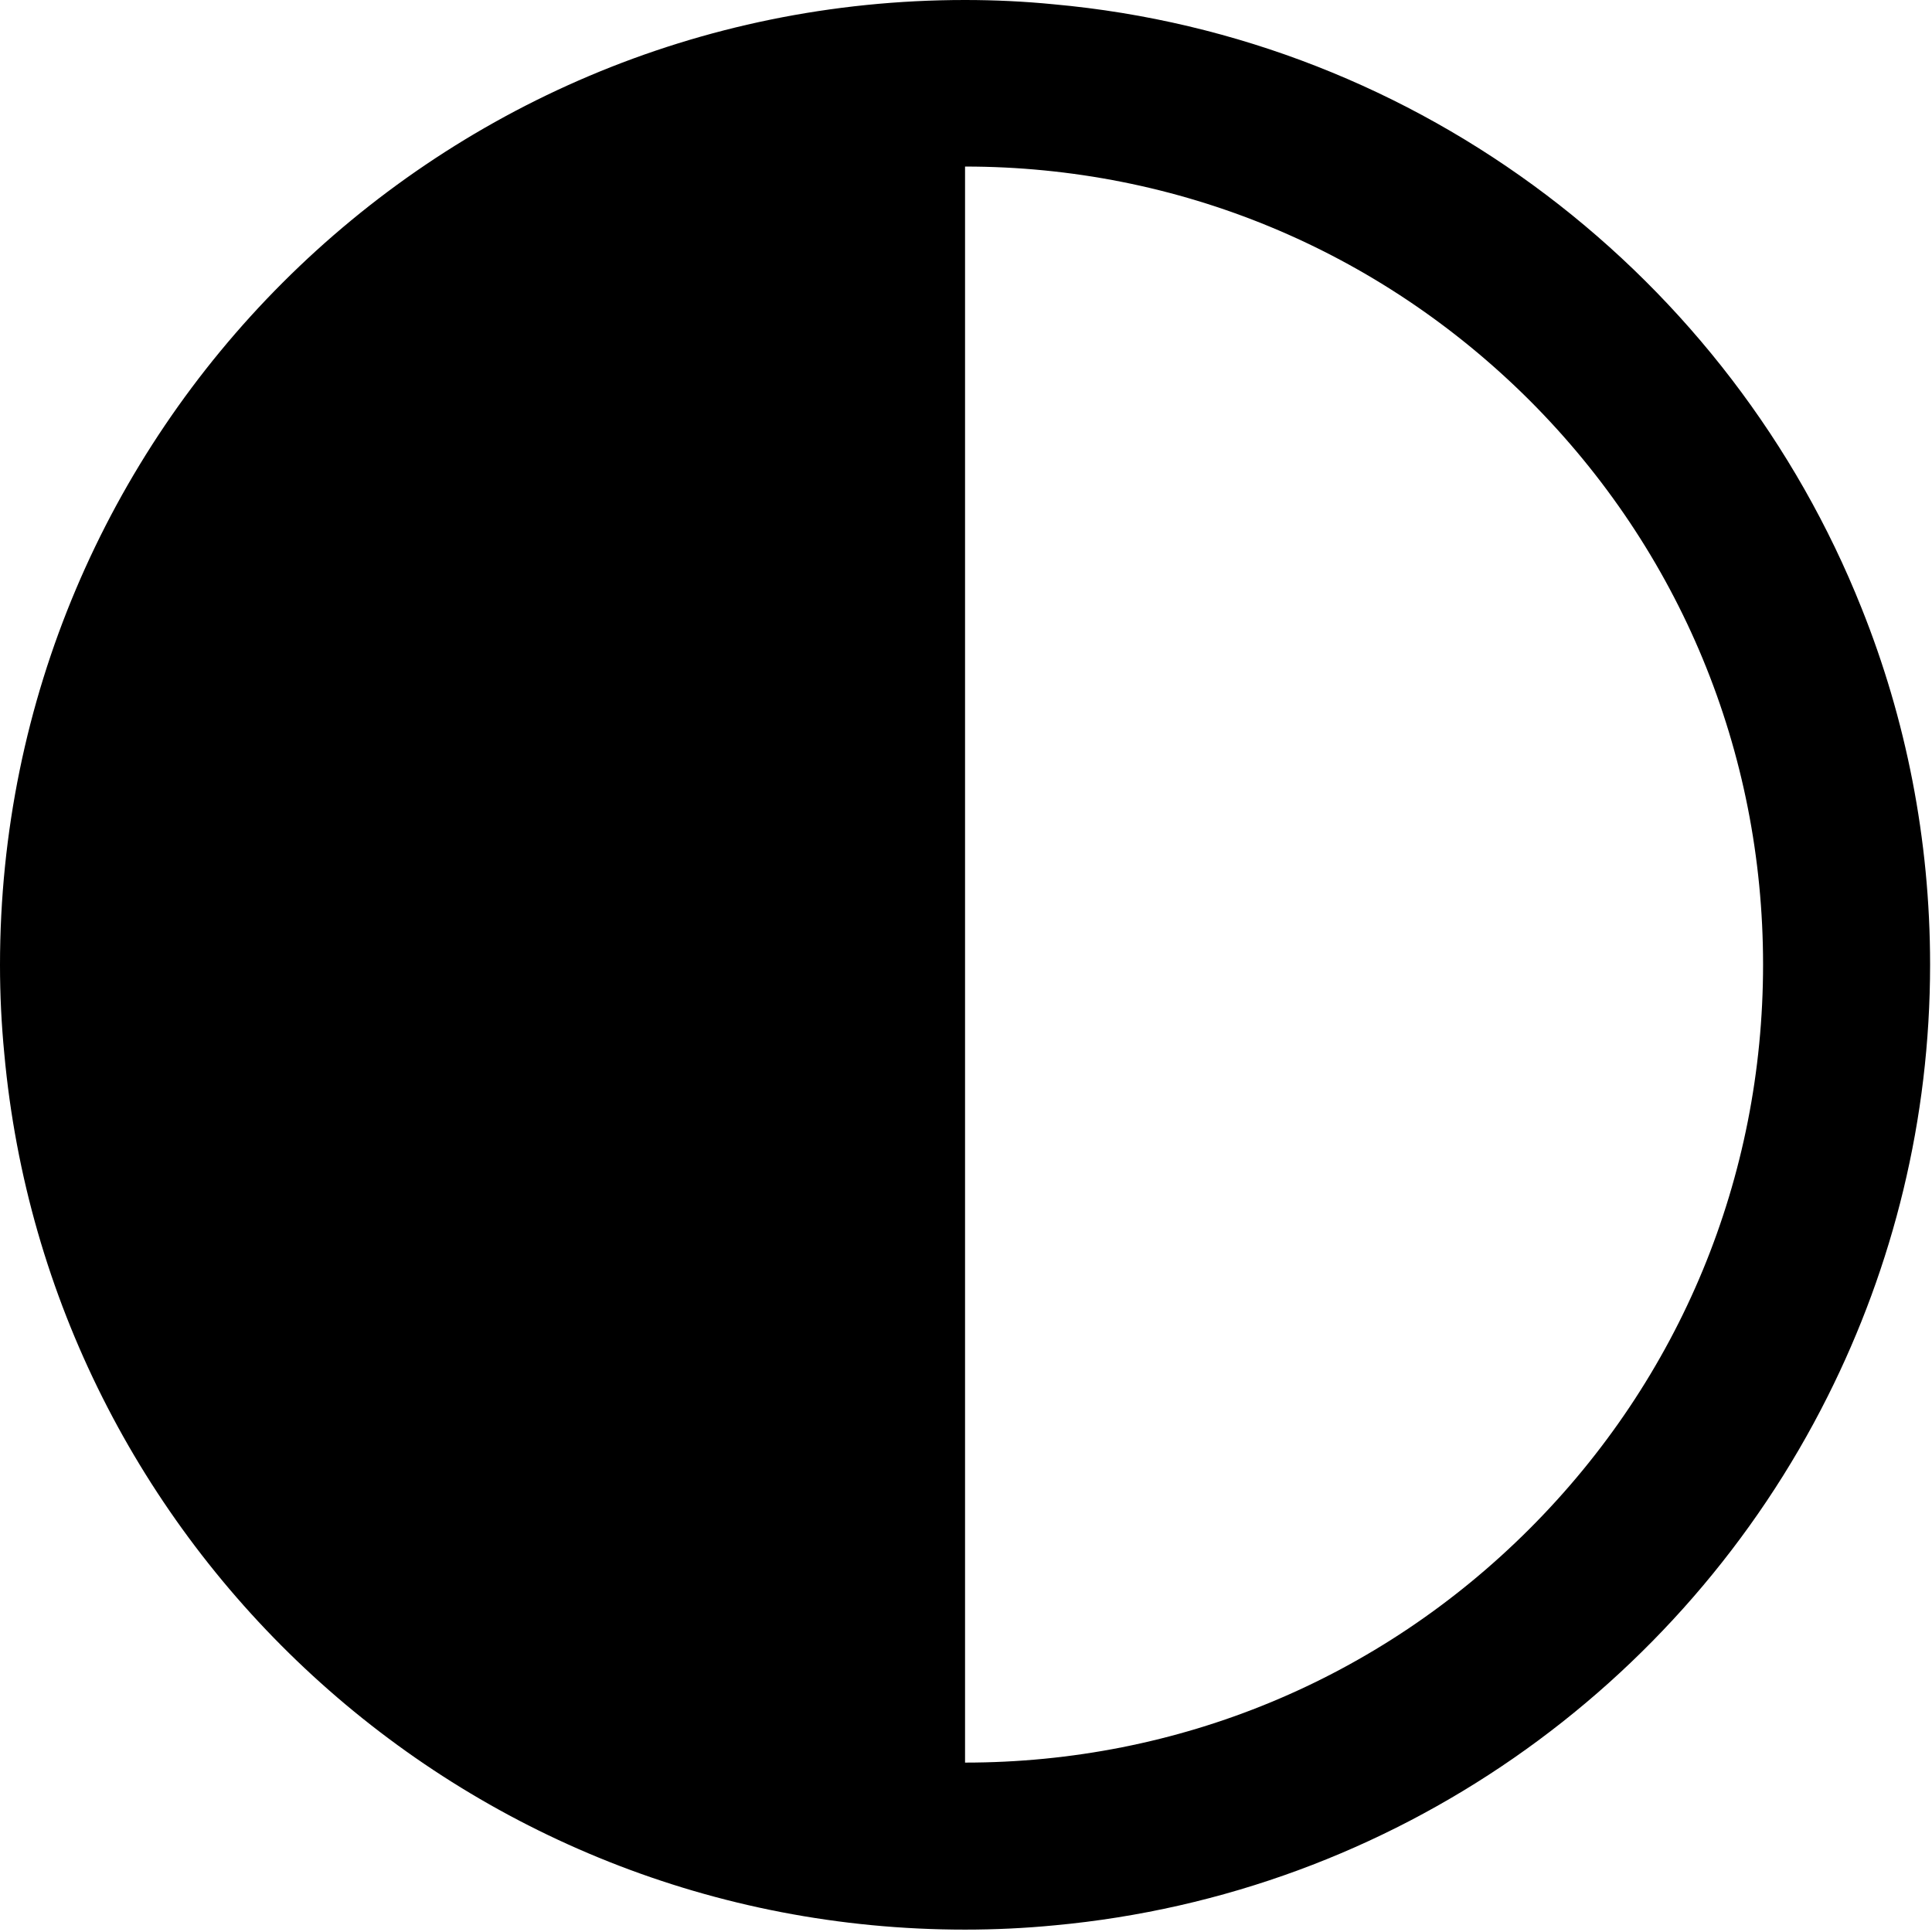<?xml version="1.0" encoding="UTF-8" standalone="no"?>
<!DOCTYPE svg PUBLIC "-//W3C//DTD SVG 1.1//EN" "http://www.w3.org/Graphics/SVG/1.1/DTD/svg11.dtd">
<svg width="100%" height="100%" viewBox="0 0 406 406" version="1.1" xmlns="http://www.w3.org/2000/svg" xmlns:xlink="http://www.w3.org/1999/xlink" xml:space="preserve" xmlns:serif="http://www.serif.com/" style="fill-rule:evenodd;clip-rule:evenodd;stroke-linejoin:round;stroke-miterlimit:2;">
    <path d="M384.1,293.4C397.8,266.1 405.6,235.3 405.6,202.7C405.6,176.3 400.5,151 391.2,127.8C363.6,58.5 298.8,7.9 221.4,0.9C215.3,0.3 209.1,0 202.8,0C90.8,0 0,90.8 0,202.8C0,209.1 0.3,215.2 0.9,221.4C10.3,324.6 97.1,405.5 202.8,405.5C209.1,405.5 215.4,405.2 221.6,404.6C292.9,398 353.5,354.5 384.1,293.4ZM202.8,35C247.6,35 289.7,52.5 321.4,84.1C353.1,115.8 370.5,157.9 370.5,202.7C370.5,247.5 353.1,289.6 321.4,321.3C289.7,353 247.6,370.4 202.8,370.4L202.8,35Z" style="fill-rule:nonzero;"/>
</svg>
